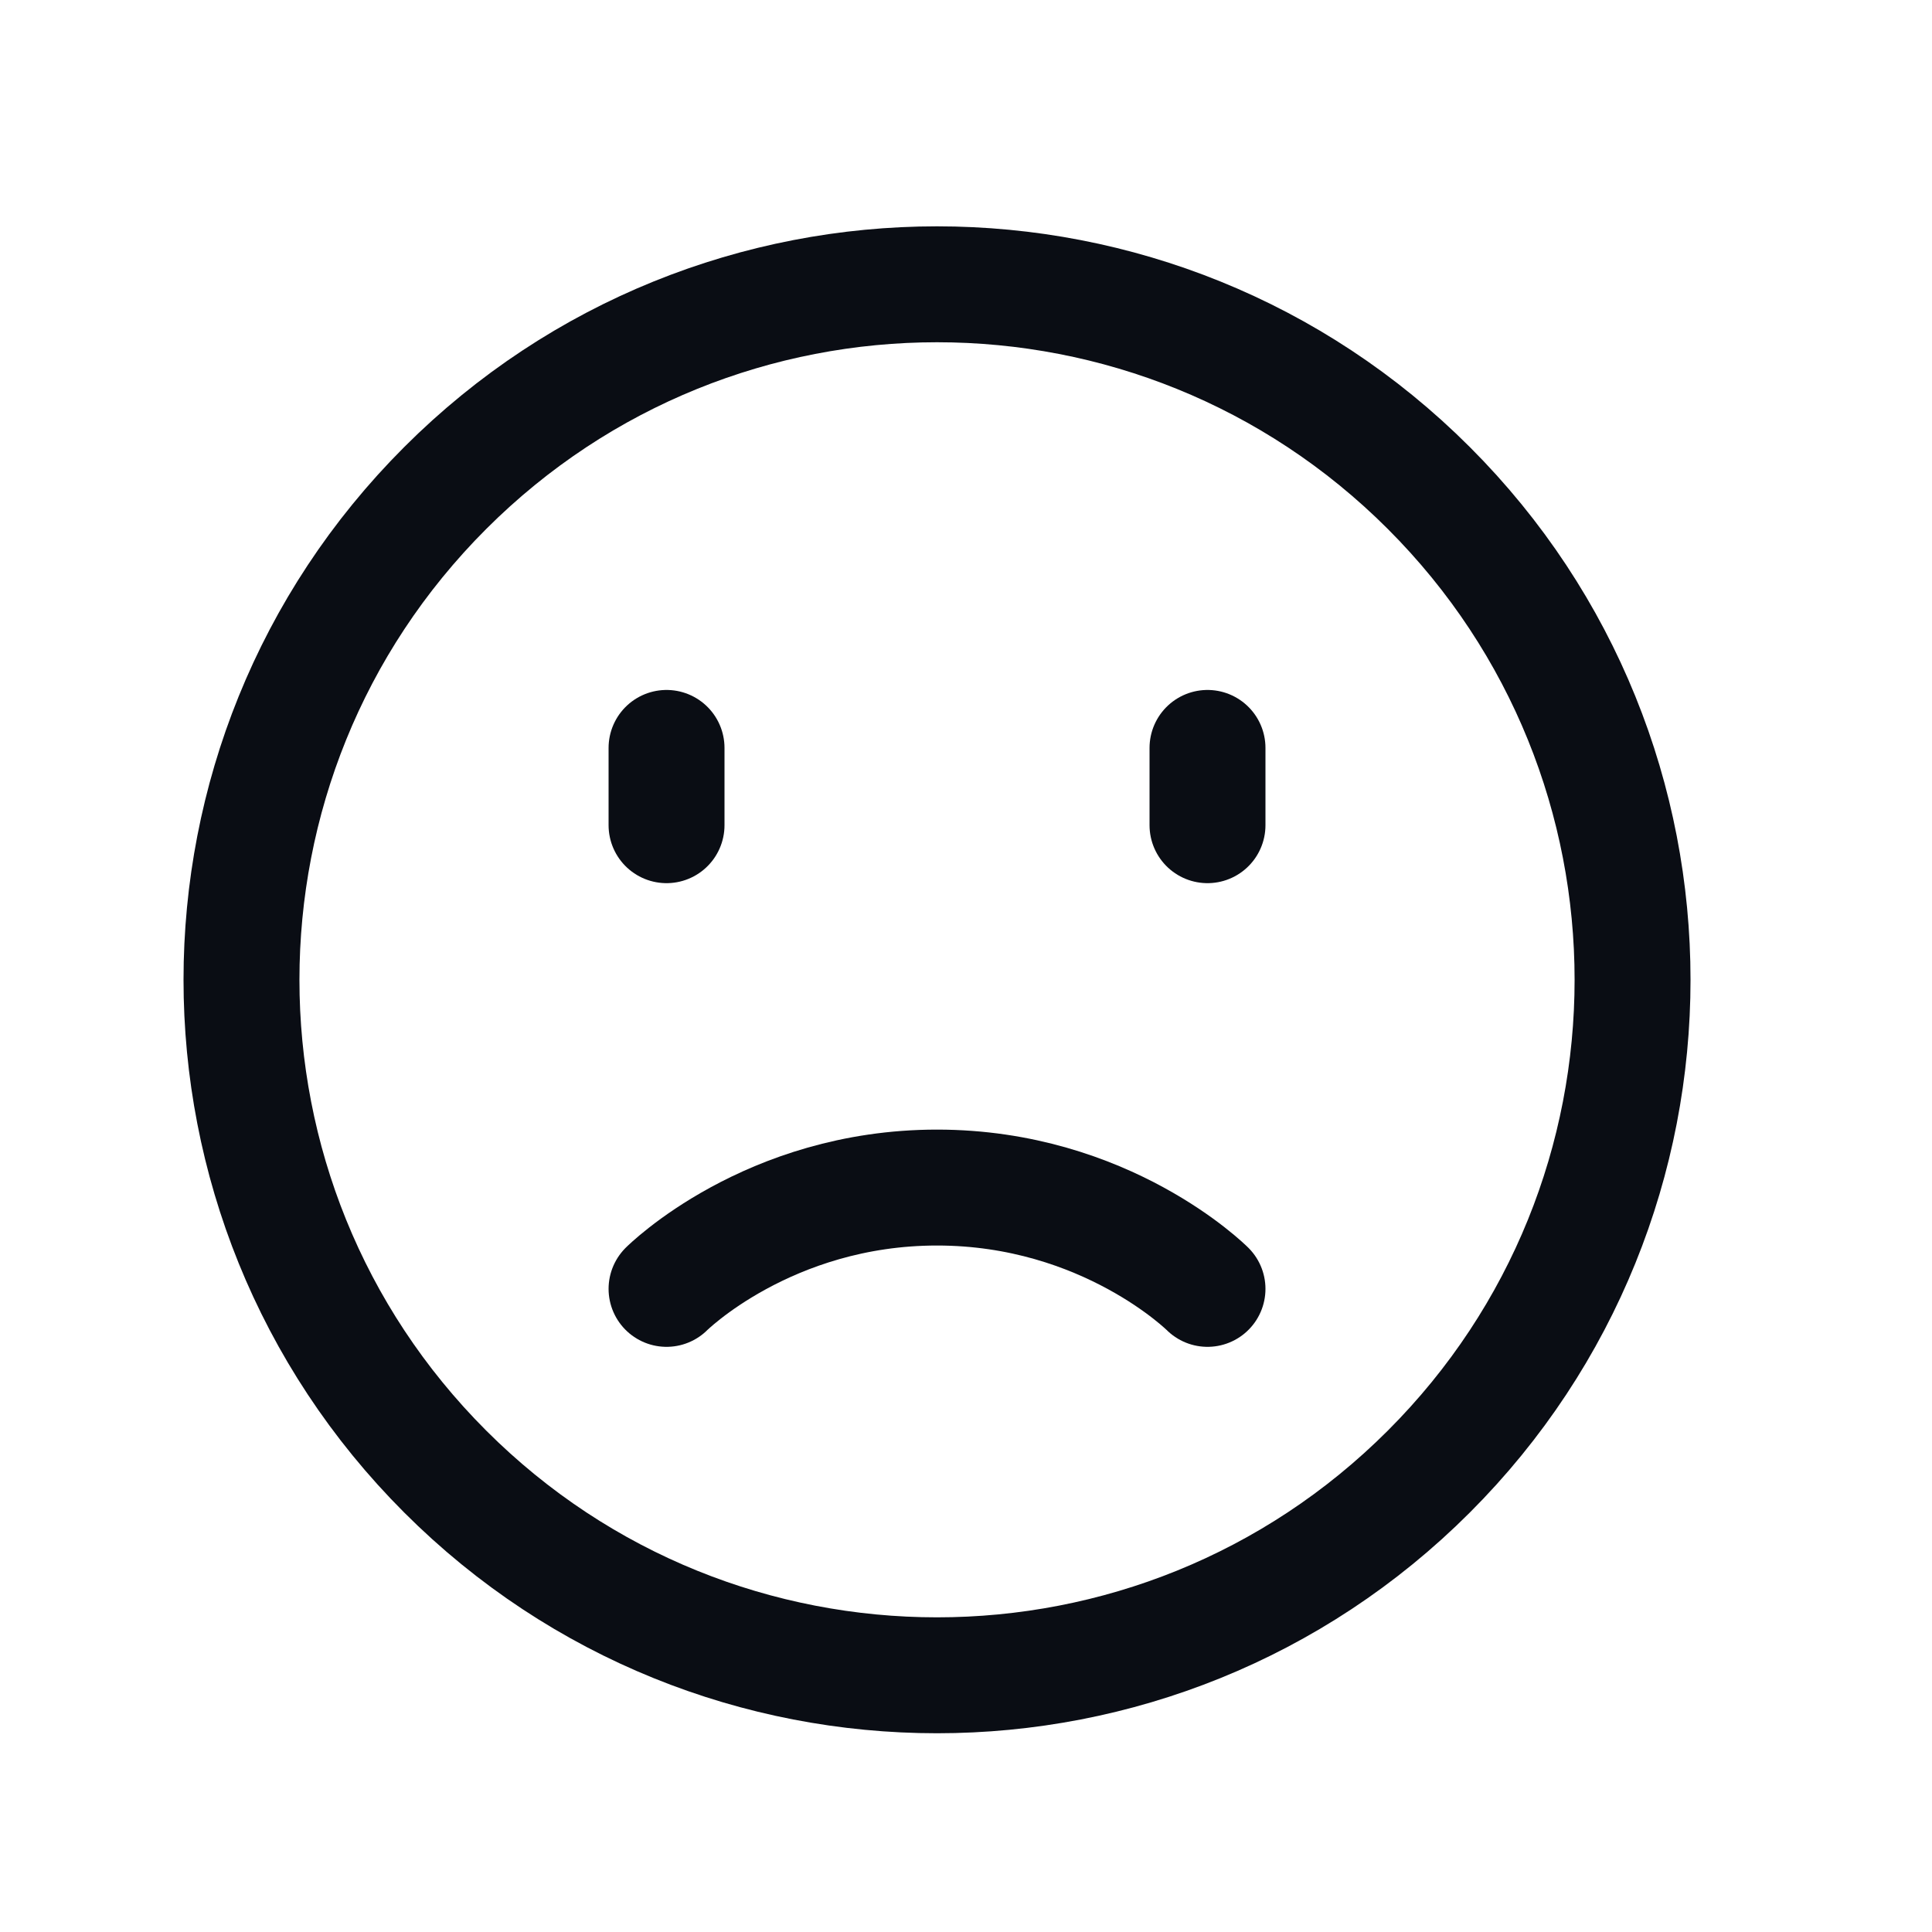 <svg width="25" height="25" viewBox="0 0 25 25" fill="none" xmlns="http://www.w3.org/2000/svg">
<path d="M18.489 6.315C22.004 9.829 22.004 15.528 18.489 19.042C14.974 22.557 9.276 22.557 5.761 19.042C2.246 15.528 2.246 9.829 5.761 6.315C9.276 2.8 14.974 2.8 18.489 6.315" stroke="#0A0D14" stroke-width="1.5" stroke-linecap="round" stroke-linejoin="round"/>
<path d="M8.625 9.678V10.678" stroke="#0A0D14" stroke-width="1.5" stroke-linecap="round" stroke-linejoin="round"/>
<path d="M15.625 9.678V10.678" stroke="#0A0D14" stroke-width="1.5" stroke-linecap="round" stroke-linejoin="round"/>
<path d="M8.625 16.678C8.625 16.678 9.938 15.367 12.125 15.367C14.313 15.367 15.625 16.678 15.625 16.678" stroke="#0A0D14" stroke-width="1.5" stroke-linecap="round" stroke-linejoin="round"/>
</svg>
